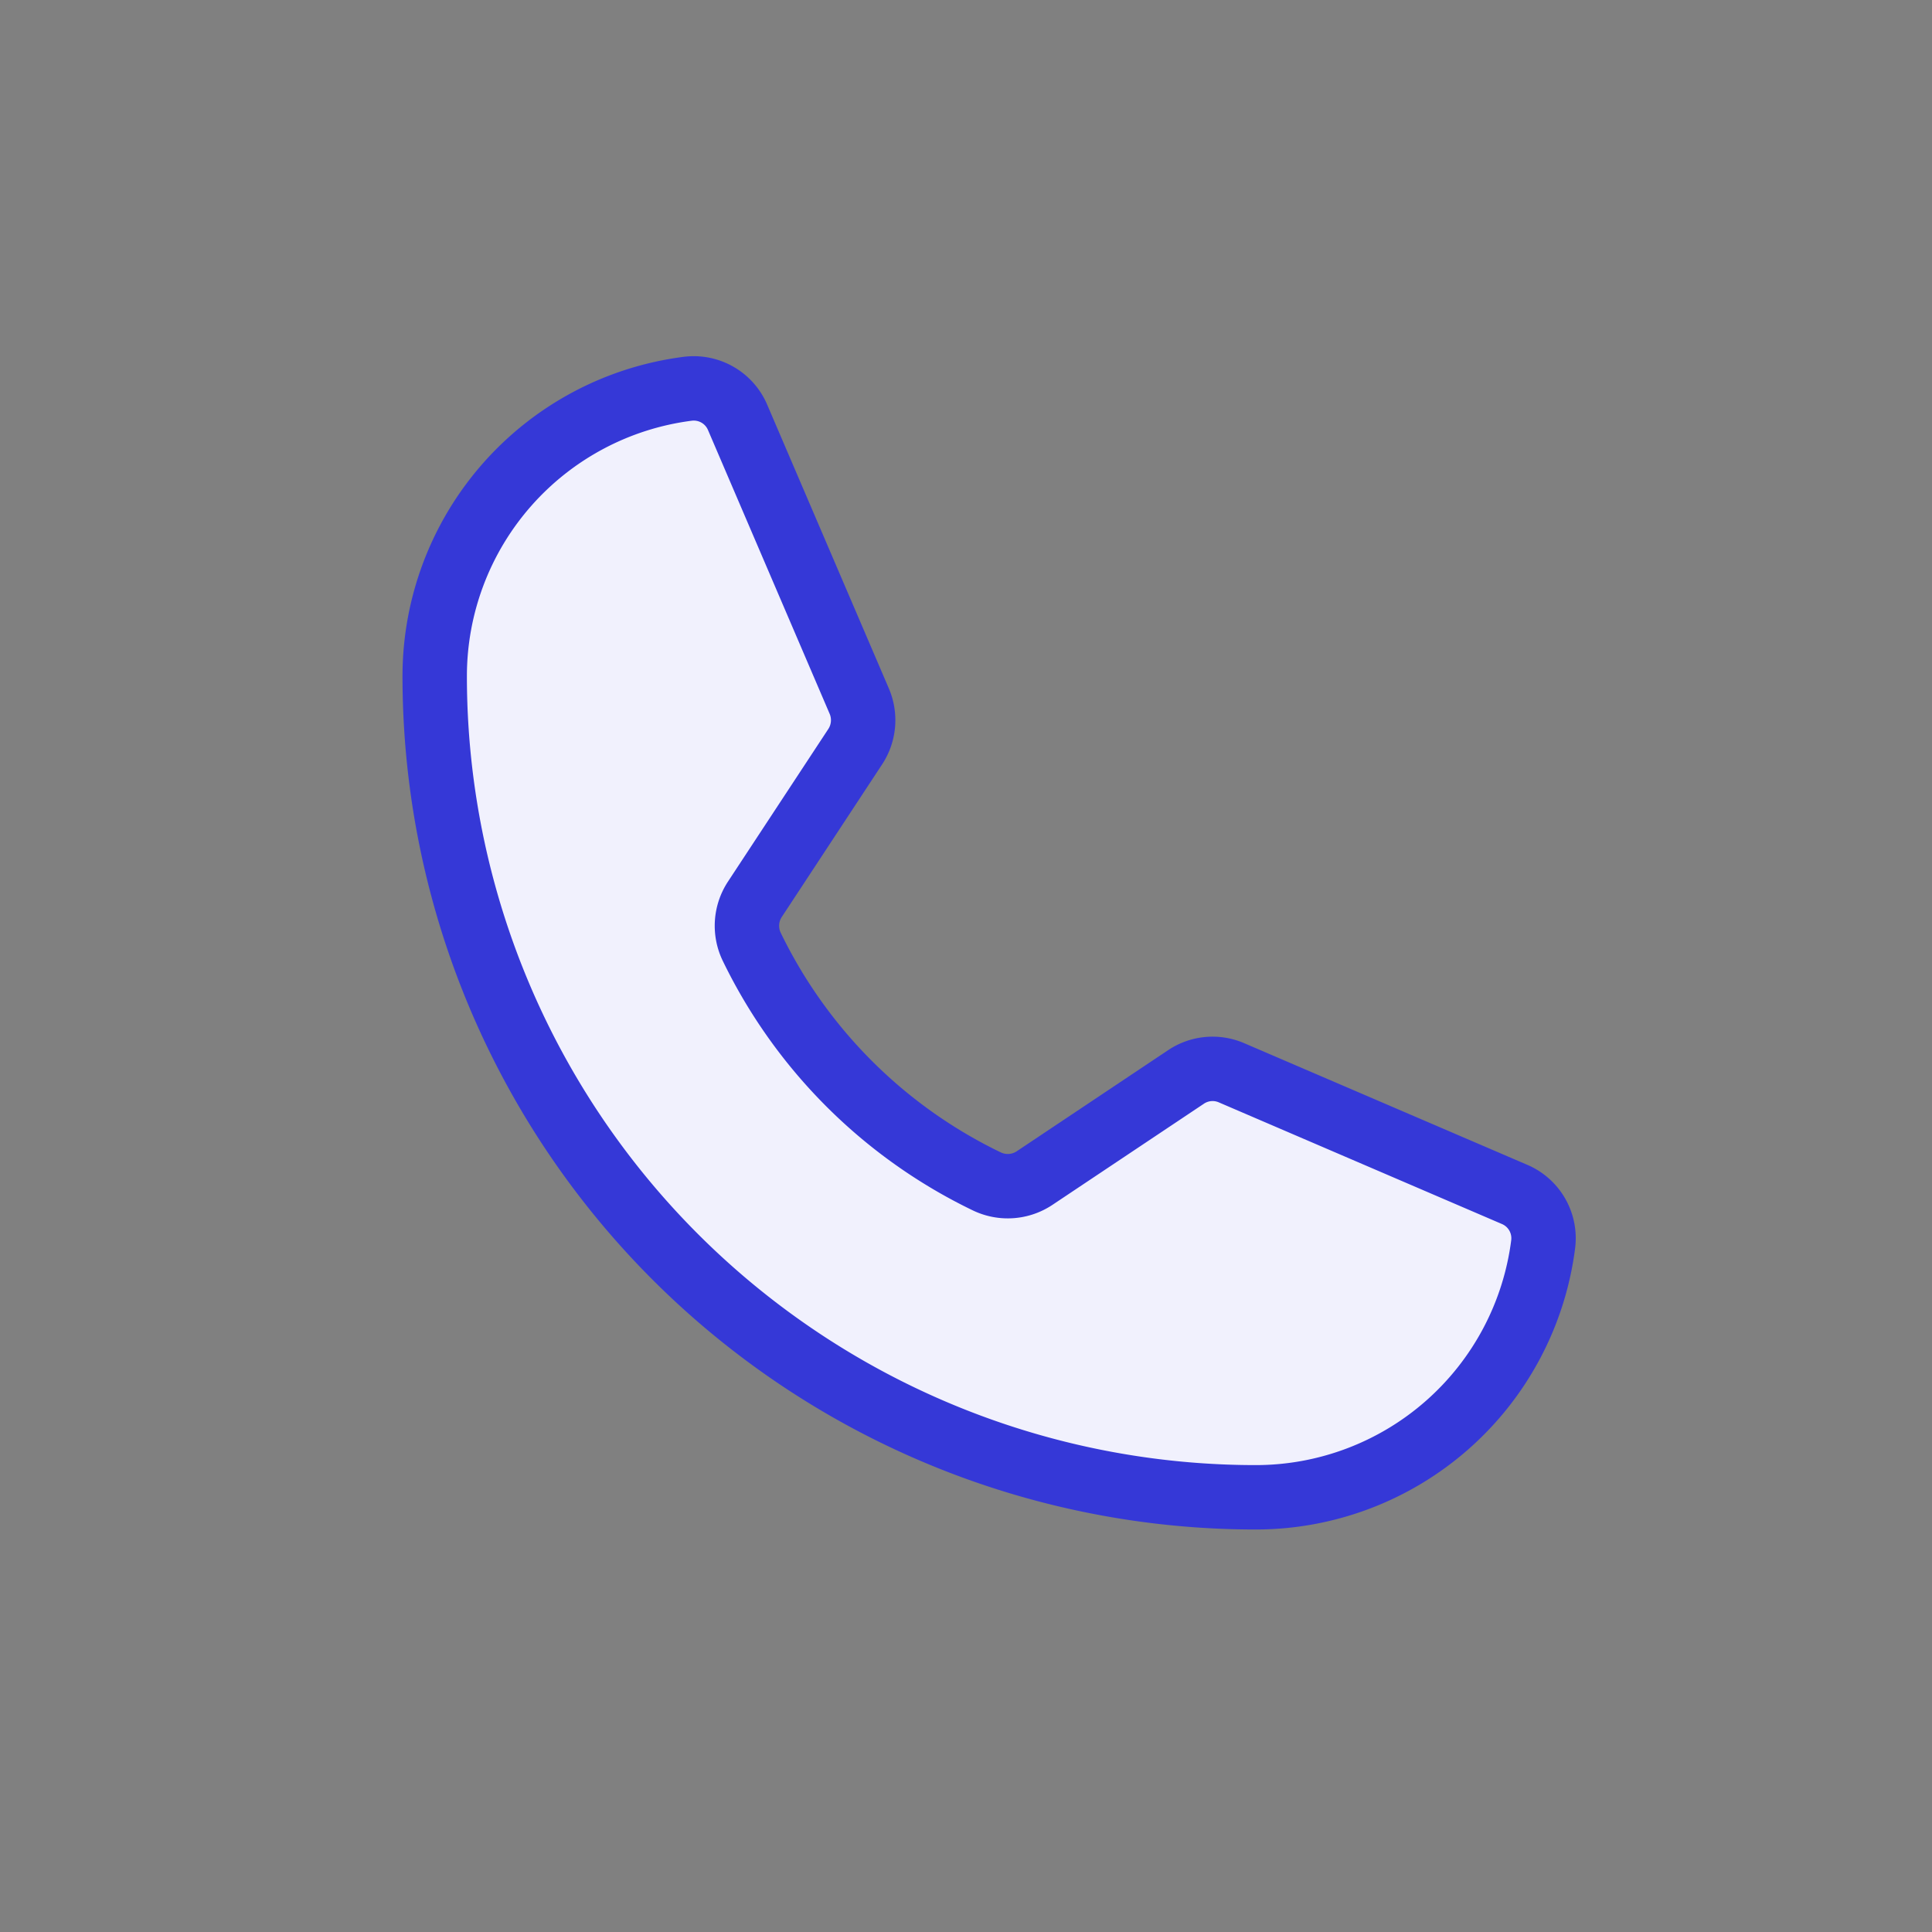 <svg width="30" height="30" viewBox="0 0 30 30" fill="none" xmlns="http://www.w3.org/2000/svg">
    <rect x="0" y="0" width="30" height="30" fill="#808080" stroke="none"/>
    <path d="M11.672 14.7a7.837 7.837 0 0 0 3.656 3.647.751.751 0 0 0 .74-.056l2.345-1.566a.741.741 0 0 1 .712-.066l4.387 1.885a.74.74 0 0 1 .45.778A4.5 4.5 0 0 1 19.5 23.25 12.75 12.75 0 0 1 6.75 10.5a4.5 4.5 0 0 1 3.928-4.463.74.74 0 0 1 .778.45l1.885 4.397a.75.75 0 0 1-.057.704l-1.565 2.38a.75.75 0 0 0-.047.732z" fill="#fff"/>
    <path d="M11.672 14.7a7.837 7.837 0 0 0 3.656 3.647.751.751 0 0 0 .74-.056l2.345-1.566a.741.741 0 0 1 .712-.066l4.387 1.885a.74.74 0 0 1 .45.778A4.5 4.5 0 0 1 19.5 23.25 12.75 12.75 0 0 1 6.75 10.5a4.5 4.5 0 0 1 3.928-4.463.74.74 0 0 1 .778.45l1.885 4.397a.75.75 0 0 1-.057.704l-1.565 2.38a.75.75 0 0 0-.047.732z" fill="#BAB9F9" fill-opacity=".2"/>
    <path d="M11.672 14.7a7.837 7.837 0 0 0 3.656 3.647.751.751 0 0 0 .74-.056l2.345-1.566a.741.741 0 0 1 .712-.066l4.387 1.885a.74.74 0 0 1 .45.778A4.5 4.5 0 0 1 19.5 23.25 12.75 12.75 0 0 1 6.75 10.5a4.5 4.5 0 0 1 3.928-4.463.74.74 0 0 1 .778.45l1.885 4.397a.75.75 0 0 1-.057.704l-1.565 2.38a.75.75 0 0 0-.047.732v0z" stroke="#3538D7" stroke-linecap="round" stroke-linejoin="round"/>
</svg>
